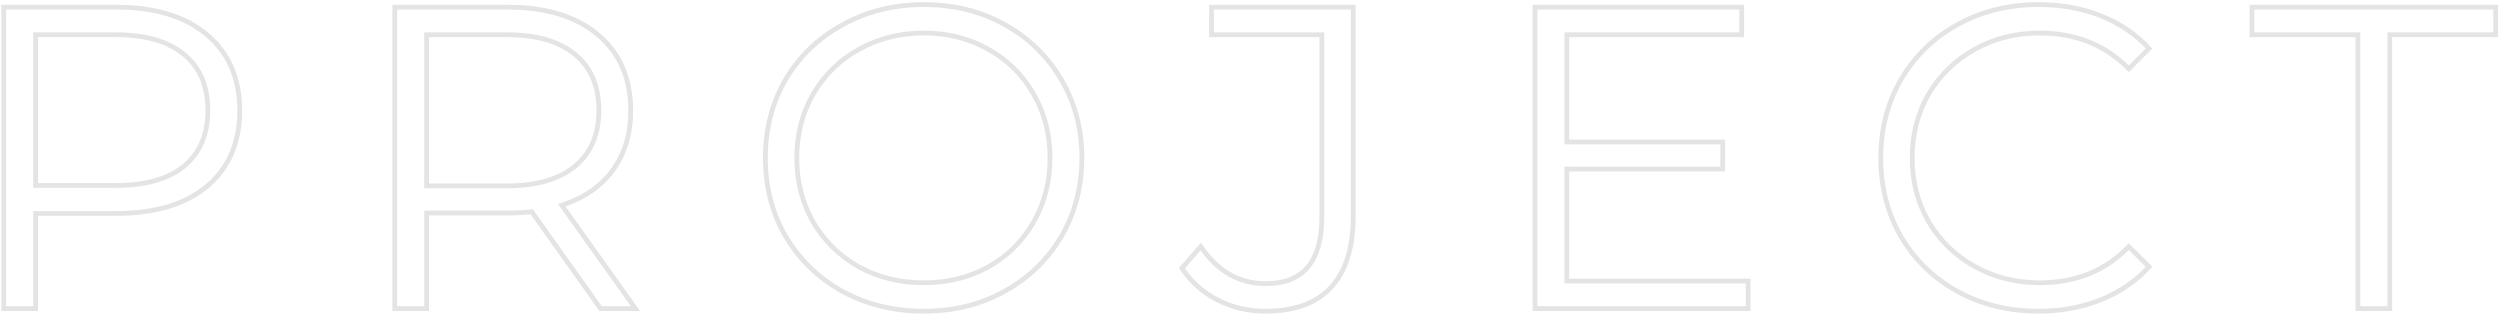 <?xml version="1.0" encoding="UTF-8"?> <svg xmlns="http://www.w3.org/2000/svg" width="1045" height="132" viewBox="0 0 1045 132" fill="none"> <path d="M86.523 14.52L85.879 15.285L85.879 15.285L86.523 14.52ZM86.523 77.88L87.161 78.65L87.167 78.645L86.523 77.88ZM14.883 89.22V88.22H13.883V89.22H14.883ZM14.883 129V130H15.883V129H14.883ZM1.563 129H0.563V130H1.563V129ZM1.563 3V2H0.563V3H1.563ZM76.983 69.42L77.616 70.194L77.624 70.187L76.983 69.42ZM76.983 22.8L76.341 23.567L76.35 23.574L76.983 22.8ZM14.883 14.52V13.52H13.883V14.52H14.883ZM14.883 77.52H13.883V78.52H14.883V77.52ZM48.723 4C64.65 4 76.993 7.803 85.879 15.285L87.167 13.755C77.812 5.877 64.956 2 48.723 2V4ZM85.879 15.285C94.743 22.749 99.203 33.013 99.203 46.2H101.203C101.203 32.507 96.543 21.651 87.167 13.755L85.879 15.285ZM99.203 46.2C99.203 59.387 94.743 69.651 85.879 77.115L87.167 78.645C96.543 70.749 101.203 59.893 101.203 46.2H99.203ZM85.885 77.11C76.999 84.476 64.653 88.22 48.723 88.22V90.22C64.953 90.22 77.807 86.404 87.161 78.65L85.885 77.11ZM48.723 88.22H14.883V90.22H48.723V88.22ZM13.883 89.22V129H15.883V89.22H13.883ZM14.883 128H1.563V130H14.883V128ZM2.563 129V3H0.563V129H2.563ZM1.563 4H48.723V2H1.563V4ZM48.363 78.52C60.97 78.52 70.771 75.795 77.616 70.194L76.35 68.646C69.995 73.845 60.716 76.52 48.363 76.52V78.52ZM77.624 70.187C84.489 64.446 87.883 56.404 87.883 46.2H85.883C85.883 55.916 82.677 63.354 76.341 68.653L77.624 70.187ZM87.883 46.2C87.883 35.765 84.495 27.654 77.616 22.026L76.35 23.574C82.671 28.746 85.883 36.235 85.883 46.2H87.883ZM77.624 22.033C70.779 16.307 60.974 13.52 48.363 13.52V15.52C60.712 15.52 69.987 18.253 76.341 23.567L77.624 22.033ZM48.363 13.52H14.883V15.52H48.363V13.52ZM13.883 14.52V77.52H15.883V14.52H13.883ZM14.883 78.52H48.363V76.52H14.883V78.52ZM251.044 129L250.229 129.58L250.528 130H251.044V129ZM222.244 88.5L223.059 87.921L222.718 87.441L222.134 87.506L222.244 88.5ZM178.324 89.04V88.04H177.324V89.04H178.324ZM178.324 129V130H179.324V129H178.324ZM165.004 129H164.004V130H165.004V129ZM165.004 3V2H164.004V3H165.004ZM249.964 14.52L249.32 15.285L249.32 15.285L249.964 14.52ZM256.084 71.22L255.279 70.627L255.278 70.629L256.084 71.22ZM234.844 85.8L234.536 84.849L233.239 85.27L234.03 86.38L234.844 85.8ZM265.624 129V130H267.565L266.439 128.42L265.624 129ZM240.424 69.42L241.066 70.187L241.066 70.187L240.424 69.42ZM240.424 22.8L239.783 23.567L239.791 23.574L240.424 22.8ZM178.324 14.52V13.52H177.324V14.52H178.324ZM178.324 77.7H177.324V78.7H178.324V77.7ZM251.859 128.42L223.059 87.921L221.429 89.079L250.229 129.58L251.859 128.42ZM222.134 87.506C218.933 87.862 215.61 88.04 212.164 88.04V90.04C215.679 90.04 219.076 89.858 222.355 89.494L222.134 87.506ZM212.164 88.04H178.324V90.04H212.164V88.04ZM177.324 89.04V129H179.324V89.04H177.324ZM178.324 128H165.004V130H178.324V128ZM166.004 129V3H164.004V129H166.004ZM165.004 4H212.164V2H165.004V4ZM212.164 4C228.091 4 240.435 7.803 249.32 15.285L250.609 13.755C241.254 5.877 228.398 2 212.164 2V4ZM249.32 15.285C258.184 22.749 262.644 33.013 262.644 46.2H264.644C264.644 32.507 259.985 21.651 250.609 13.755L249.32 15.285ZM262.644 46.2C262.644 55.862 260.173 63.985 255.279 70.627L256.889 71.813C262.075 64.775 264.644 56.218 264.644 46.2H262.644ZM255.278 70.629C250.501 77.153 243.61 81.903 234.536 84.849L235.153 86.751C244.559 83.697 251.827 78.727 256.891 71.811L255.278 70.629ZM234.03 86.38L264.81 129.58L266.439 128.42L235.659 85.22L234.03 86.38ZM265.624 128H251.044V130H265.624V128ZM211.804 78.7C224.416 78.7 234.22 75.913 241.066 70.187L239.783 68.653C233.429 73.967 224.153 76.7 211.804 76.7V78.7ZM241.066 70.187C247.93 64.446 251.324 56.404 251.324 46.2H249.324C249.324 55.916 246.119 63.354 239.783 68.653L241.066 70.187ZM251.324 46.2C251.324 35.765 247.936 27.654 241.058 22.026L239.791 23.574C246.113 28.746 249.324 36.235 249.324 46.2H251.324ZM241.066 22.033C234.22 16.307 224.416 13.52 211.804 13.52V15.52C224.153 15.52 233.429 18.253 239.783 23.567L241.066 22.033ZM211.804 13.52H178.324V15.52H211.804V13.52ZM177.324 14.52V77.7H179.324V14.52H177.324ZM178.324 78.7H211.804V76.7H178.324V78.7ZM352.143 121.8L351.654 122.673L351.667 122.679L352.143 121.8ZM328.383 98.76L327.518 99.262L327.522 99.27L328.383 98.76ZM328.383 33.24L327.522 32.73L327.518 32.738L328.383 33.24ZM352.143 10.38L352.623 11.257L352.626 11.255L352.143 10.38ZM419.823 10.2L419.338 11.075L419.342 11.077L419.823 10.2ZM443.583 33.24L442.719 33.745L442.722 33.75L443.583 33.24ZM443.583 98.94L444.443 99.45L444.446 99.445L443.583 98.94ZM419.823 121.8L419.342 120.923L419.338 120.925L419.823 121.8ZM413.163 111.54L413.646 112.415L413.656 112.41L413.163 111.54ZM432.063 92.82L432.929 93.319L432.932 93.313L432.063 92.82ZM432.063 39.36L431.193 39.853L431.196 39.859L432.063 39.36ZM413.163 20.64L412.669 21.51L412.679 21.515L413.163 20.64ZM358.983 20.64L359.466 21.515L359.47 21.513L358.983 20.64ZM339.903 39.36L339.038 38.857L339.036 38.861L339.903 39.36ZM339.903 92.82L339.033 93.313L339.037 93.321L339.042 93.329L339.903 92.82ZM358.983 111.54L358.489 112.41L358.497 112.414L358.505 112.418L358.983 111.54ZM386.163 129.08C373.836 129.08 362.661 126.355 352.618 120.921L351.667 122.679C362.024 128.285 373.529 131.08 386.163 131.08V129.08ZM352.631 120.927C342.701 115.371 334.911 107.815 329.243 98.25L327.522 99.27C333.374 109.145 341.424 116.949 351.654 122.673L352.631 120.927ZM329.247 98.258C323.703 88.703 320.923 77.958 320.923 66H318.923C318.923 78.282 321.782 89.377 327.518 99.262L329.247 98.258ZM320.923 66C320.923 54.042 323.703 43.297 329.247 33.742L327.518 32.738C321.782 42.623 318.923 53.718 318.923 66H320.923ZM329.243 33.75C334.91 24.187 342.697 16.692 352.623 11.257L351.662 9.503C341.428 15.107 333.375 22.853 327.522 32.73L329.243 33.75ZM352.626 11.255C362.668 5.703 373.839 2.92 386.163 2.92V0.92C373.526 0.92 362.017 3.777 351.659 9.505L352.626 11.255ZM386.163 2.92C398.49 2.92 409.54 5.645 419.338 11.075L420.307 9.325C410.185 3.715 398.795 0.92 386.163 0.92V2.92ZM419.342 11.077C429.265 16.511 437.052 24.063 442.719 33.745L444.446 32.735C438.593 22.737 430.54 14.929 420.303 9.323L419.342 11.077ZM442.722 33.75C448.384 43.304 451.223 54.046 451.223 66H453.223C453.223 53.714 450.301 42.616 444.443 32.73L442.722 33.75ZM451.223 66C451.223 77.954 448.384 88.758 442.719 98.435L444.446 99.445C450.301 89.442 453.223 78.286 453.223 66H451.223ZM442.722 98.43C437.055 107.993 429.268 115.487 419.342 120.923L420.303 122.677C430.537 117.073 438.59 109.327 444.443 99.45L442.722 98.43ZM419.338 120.925C409.54 126.355 398.49 129.08 386.163 129.08V131.08C398.795 131.08 410.185 128.285 420.307 122.675L419.338 120.925ZM386.163 119.2C396.277 119.2 405.446 116.944 413.646 112.415L412.679 110.665C404.799 115.016 395.968 117.2 386.163 117.2V119.2ZM413.656 112.41C421.849 107.763 428.279 101.396 432.929 93.319L431.196 92.321C426.726 100.084 420.556 106.197 412.669 110.67L413.656 112.41ZM432.932 93.313C437.583 85.113 439.903 76.001 439.903 66H437.903C437.903 75.679 435.662 84.447 431.193 92.327L432.932 93.313ZM439.903 66C439.903 55.999 437.583 46.944 432.929 38.861L431.196 39.859C435.662 47.616 437.903 56.321 437.903 66H439.903ZM432.932 38.867C428.282 30.667 421.849 24.294 413.646 19.765L412.679 21.515C420.556 25.866 426.723 31.973 431.193 39.853L432.932 38.867ZM413.656 19.77C405.454 15.118 396.282 12.8 386.163 12.8V14.8C395.963 14.8 404.791 17.042 412.669 21.51L413.656 19.77ZM386.163 12.8C376.043 12.8 366.814 15.118 358.495 19.767L359.47 21.513C367.471 17.042 376.362 14.8 386.163 14.8V12.8ZM358.499 19.765C350.299 24.293 343.808 30.663 339.038 38.857L340.767 39.863C345.357 31.977 351.586 25.867 359.466 21.515L358.499 19.765ZM339.036 38.861C334.382 46.944 332.062 55.999 332.062 66H334.062C334.062 56.321 336.303 47.616 340.769 39.859L339.036 38.861ZM332.062 66C332.062 76.001 334.382 85.113 339.033 93.313L340.772 92.327C336.303 84.447 334.062 75.679 334.062 66H332.062ZM339.042 93.329C343.811 101.4 350.298 107.764 358.489 112.41L359.476 110.67C351.587 106.196 345.354 100.08 340.763 92.311L339.042 93.329ZM358.505 112.418C366.822 116.944 376.048 119.2 386.163 119.2V117.2C376.357 117.2 367.463 115.016 359.46 110.662L358.505 112.418ZM508.962 125.4L508.508 126.291L508.508 126.291L508.962 125.4ZM494.022 112.08L493.271 111.419L492.764 111.996L493.19 112.635L494.022 112.08ZM501.942 103.08L502.771 102.521L502.047 101.447L501.191 102.419L501.942 103.08ZM552.522 14.52H553.522V13.52H552.522V14.52ZM506.442 14.52H505.442V15.52H506.442V14.52ZM506.442 3V2H505.442V3H506.442ZM565.662 3H566.662V2H565.662V3ZM556.302 120.18L555.569 119.5L555.569 119.5L556.302 120.18ZM528.942 129.08C521.892 129.08 515.389 127.554 509.416 124.509L508.508 126.291C514.775 129.486 521.592 131.08 528.942 131.08V129.08ZM509.416 124.509C503.45 121.468 498.6 117.144 494.854 111.525L493.19 112.635C497.124 118.536 502.234 123.092 508.508 126.291L509.416 124.509ZM494.773 112.741L502.693 103.741L501.191 102.419L493.271 111.419L494.773 112.741ZM501.113 103.639C508.234 114.197 517.587 119.56 529.122 119.56V117.56C518.337 117.56 509.57 112.603 502.771 102.521L501.113 103.639ZM529.122 119.56C537.125 119.56 543.294 117.182 547.436 112.275C551.551 107.401 553.522 100.197 553.522 90.84H551.522C551.522 99.963 549.593 106.619 545.908 110.985C542.25 115.318 536.719 117.56 529.122 117.56V119.56ZM553.522 90.84V14.52H551.522V90.84H553.522ZM552.522 13.52H506.442V15.52H552.522V13.52ZM507.442 14.52V3H505.442V14.52H507.442ZM506.442 4H565.662V2H506.442V4ZM564.662 3V90.3H566.662V3H564.662ZM564.662 90.3C564.662 103.358 561.575 113.032 555.569 119.5L557.035 120.86C563.509 113.888 566.662 103.642 566.662 90.3H564.662ZM555.569 119.5C549.697 125.832 540.884 129.08 528.942 129.08V131.08C541.24 131.08 550.667 127.728 557.035 120.86L555.569 119.5ZM730.718 117.48H731.718V116.48H730.718V117.48ZM730.718 129V130H731.718V129H730.718ZM641.618 129H640.618V130H641.618V129ZM641.618 3V2H640.618V3H641.618ZM728.018 3H729.018V2H728.018V3ZM728.018 14.52V15.52H729.018V14.52H728.018ZM654.938 14.52V13.52H653.938V14.52H654.938ZM654.938 59.34H653.938V60.34H654.938V59.34ZM720.098 59.34H721.098V58.34H720.098V59.34ZM720.098 70.68V71.68H721.098V70.68H720.098ZM654.938 70.68V69.68H653.938V70.68H654.938ZM654.938 117.48H653.938V118.48H654.938V117.48ZM729.718 117.48V129H731.718V117.48H729.718ZM730.718 128H641.618V130H730.718V128ZM642.618 129V3H640.618V129H642.618ZM641.618 4H728.018V2H641.618V4ZM727.018 3V14.52H729.018V3H727.018ZM728.018 13.52H654.938V15.52H728.018V13.52ZM653.938 14.52V59.34H655.938V14.52H653.938ZM654.938 60.34H720.098V58.34H654.938V60.34ZM719.098 59.34V70.68H721.098V59.34H719.098ZM720.098 69.68H654.938V71.68H720.098V69.68ZM653.938 70.68V117.48H655.938V70.68H653.938ZM654.938 118.48H730.718V116.48H654.938V118.48ZM818.205 121.8L817.72 122.675L817.724 122.677L818.205 121.8ZM794.625 98.94L793.757 99.437L793.761 99.444L793.764 99.45L794.625 98.94ZM794.625 33.24L793.762 32.735L793.76 32.738L794.625 33.24ZM818.385 10.2L817.904 9.323L817.904 9.323L818.385 10.2ZM878.145 6.6L877.778 7.53L877.778 7.53L878.145 6.6ZM898.305 20.28L899.012 20.987L899.69 20.309L899.041 19.603L898.305 20.28ZM889.845 28.74L889.133 29.443L889.84 30.159L890.552 29.447L889.845 28.74ZM825.405 20.64L824.917 19.767L824.917 19.767L825.405 20.64ZM806.145 39.36L805.284 38.851L805.278 38.861L806.145 39.36ZM806.145 92.64L805.278 93.139L805.284 93.149L806.145 92.64ZM825.405 111.36L824.917 112.233L824.917 112.233L825.405 111.36ZM889.845 103.08L890.552 102.373L889.832 101.653L889.125 102.386L889.845 103.08ZM898.305 111.54L899.041 112.217L899.69 111.511L899.012 110.833L898.305 111.54ZM877.965 125.4L878.331 126.33L878.338 126.328L877.965 125.4ZM852.045 129.08C839.718 129.08 828.605 126.355 818.685 120.923L817.724 122.677C827.964 128.285 839.412 131.08 852.045 131.08V129.08ZM818.689 120.925C808.884 115.491 801.154 107.996 795.485 98.43L793.764 99.45C799.616 109.324 807.606 117.069 817.72 122.675L818.689 120.925ZM795.492 98.443C789.945 88.764 787.165 77.958 787.165 66H785.165C785.165 78.282 788.024 89.436 793.757 99.437L795.492 98.443ZM787.165 66C787.165 54.042 789.945 43.297 795.49 33.742L793.76 32.738C788.024 42.623 785.165 53.718 785.165 66H787.165ZM795.488 33.745C801.155 24.063 808.943 16.511 818.865 11.077L817.904 9.323C807.667 14.929 799.614 22.737 793.762 32.735L795.488 33.745ZM818.865 11.077C828.785 5.645 839.898 2.92 852.225 2.92V0.92C839.592 0.92 828.144 3.715 817.904 9.323L818.865 11.077ZM852.225 2.92C861.472 2.92 869.986 4.461 877.778 7.53L878.511 5.67C870.463 2.499 861.698 0.92 852.225 0.92V2.92ZM877.778 7.53C885.564 10.598 892.156 15.073 897.569 20.957L899.041 19.603C893.414 13.487 886.566 8.842 878.511 5.67L877.778 7.53ZM897.598 19.573L889.138 28.033L890.552 29.447L899.012 20.987L897.598 19.573ZM890.556 28.037C880.514 17.872 867.831 12.8 852.585 12.8V14.8C867.339 14.8 879.496 19.688 889.133 29.443L890.556 28.037ZM852.585 12.8C842.465 12.8 833.236 15.118 824.917 19.767L825.893 21.513C833.894 17.042 842.784 14.8 852.585 14.8V12.8ZM824.917 19.767C816.605 24.412 810.055 30.776 805.284 38.851L807.006 39.869C811.594 32.103 817.884 25.988 825.893 21.513L824.917 19.767ZM805.278 38.861C800.624 46.944 798.305 55.999 798.305 66H800.305C800.305 56.321 802.545 47.616 807.011 39.859L805.278 38.861ZM798.305 66C798.305 76.001 800.624 85.056 805.278 93.139L807.011 92.141C802.545 84.384 800.305 75.679 800.305 66H798.305ZM805.284 93.149C810.055 101.224 816.605 107.588 824.917 112.233L825.893 110.487C817.884 106.012 811.594 99.897 807.006 92.131L805.284 93.149ZM824.917 112.233C833.236 116.882 842.465 119.2 852.585 119.2V117.2C842.784 117.2 833.894 114.958 825.893 110.487L824.917 112.233ZM852.585 119.2C867.952 119.2 880.64 114.066 890.565 103.774L889.125 102.386C879.609 112.254 867.457 117.2 852.585 117.2V119.2ZM889.138 103.787L897.598 112.247L899.012 110.833L890.552 102.373L889.138 103.787ZM897.569 110.863C892.156 116.747 885.502 121.284 877.591 124.472L878.338 126.328C886.507 123.036 893.414 118.333 899.041 112.217L897.569 110.863ZM877.598 124.47C869.806 127.539 861.292 129.08 852.045 129.08V131.08C861.518 131.08 870.283 129.501 878.331 126.33L877.598 124.47ZM985.598 14.52H986.598V13.52H985.598V14.52ZM941.318 14.52H940.318V15.52H941.318V14.52ZM941.318 3V2H940.318V3H941.318ZM1043.2 3H1044.2V2H1043.2V3ZM1043.2 14.52V15.52H1044.2V14.52H1043.2ZM998.918 14.52V13.52H997.918V14.52H998.918ZM998.918 129V130H999.918V129H998.918ZM985.598 129H984.598V130H985.598V129ZM985.598 13.52H941.318V15.52H985.598V13.52ZM942.318 14.52V3H940.318V14.52H942.318ZM941.318 4H1043.2V2H941.318V4ZM1042.2 3V14.52H1044.2V3H1042.2ZM1043.2 13.52H998.918V15.52H1043.2V13.52ZM997.918 14.52V129H999.918V14.52H997.918ZM998.918 128H985.598V130H998.918V128ZM986.598 129V14.52H984.598V129H986.598Z" fill="#E4E4E4"></path> </svg> 